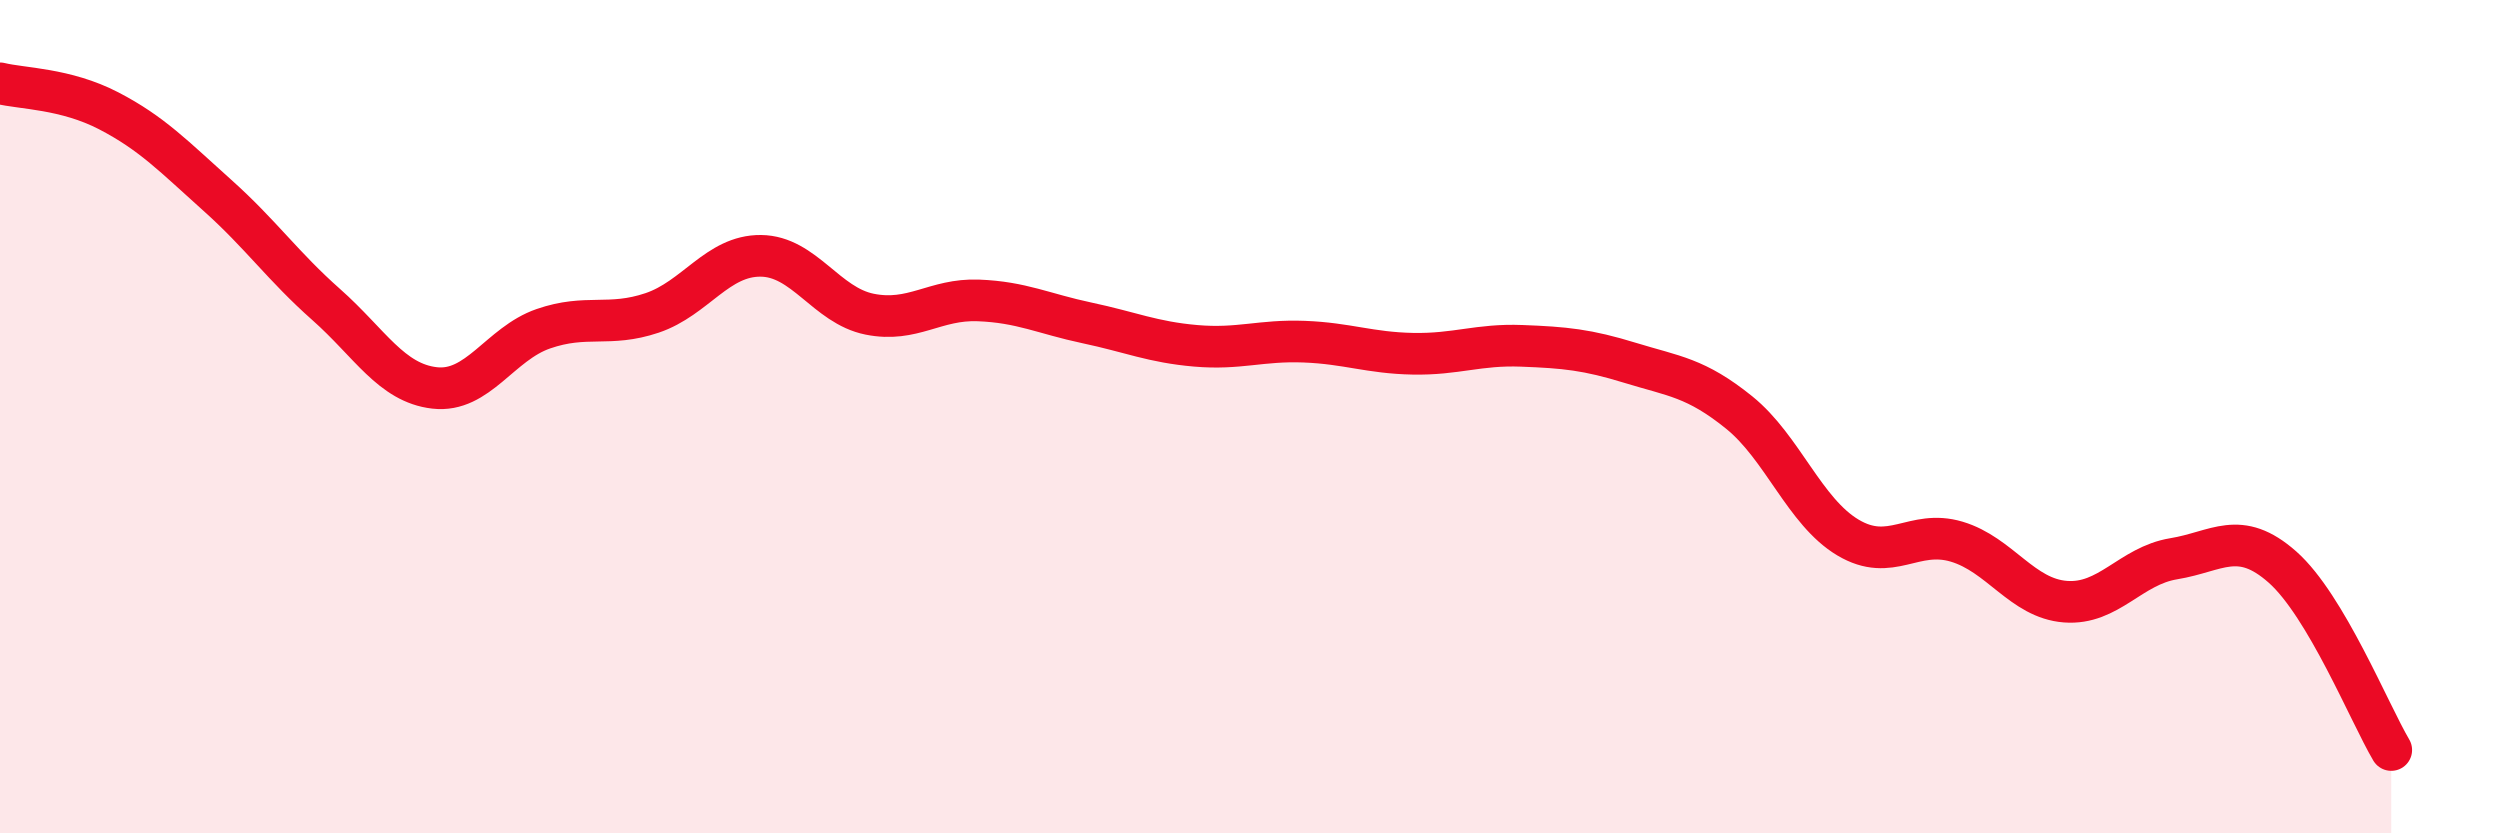 
    <svg width="60" height="20" viewBox="0 0 60 20" xmlns="http://www.w3.org/2000/svg">
      <path
        d="M 0,2 C 0.52,2.13 1.57,2.12 2.61,2.66 C 3.65,3.2 4.18,3.76 5.22,4.69 C 6.26,5.62 6.79,6.39 7.83,7.31 C 8.87,8.23 9.39,9.19 10.43,9.31 C 11.47,9.43 12,8.25 13.04,7.89 C 14.08,7.53 14.61,7.86 15.65,7.51 C 16.69,7.16 17.22,6.13 18.26,6.14 C 19.3,6.15 19.83,7.33 20.87,7.54 C 21.91,7.75 22.44,7.17 23.48,7.21 C 24.52,7.25 25.05,7.53 26.09,7.75 C 27.13,7.97 27.66,8.21 28.7,8.3 C 29.74,8.39 30.26,8.16 31.3,8.2 C 32.34,8.24 32.87,8.47 33.91,8.49 C 34.95,8.51 35.48,8.26 36.52,8.3 C 37.56,8.34 38.09,8.39 39.13,8.71 C 40.17,9.03 40.7,9.06 41.74,9.9 C 42.78,10.74 43.31,12.28 44.35,12.9 C 45.39,13.52 45.92,12.69 46.96,13 C 48,13.31 48.53,14.36 49.57,14.44 C 50.61,14.52 51.13,13.58 52.17,13.41 C 53.21,13.24 53.74,12.69 54.78,13.61 C 55.82,14.53 56.87,17.12 57.39,18L57.39 20L0 20Z"
        fill="#EB0A25"
        opacity="0.1"
        stroke-linecap="round"
        stroke-linejoin="round"
      />
      <path
        d="M 0,2 C 0.52,2.13 1.57,2.12 2.61,2.66 C 3.65,3.2 4.18,3.76 5.22,4.69 C 6.26,5.62 6.79,6.39 7.83,7.31 C 8.87,8.23 9.39,9.19 10.43,9.31 C 11.47,9.43 12,8.25 13.04,7.89 C 14.08,7.53 14.61,7.86 15.65,7.51 C 16.69,7.16 17.22,6.13 18.26,6.14 C 19.3,6.15 19.83,7.33 20.87,7.54 C 21.91,7.75 22.44,7.17 23.48,7.21 C 24.52,7.25 25.05,7.53 26.09,7.75 C 27.13,7.97 27.66,8.21 28.7,8.3 C 29.74,8.39 30.26,8.16 31.3,8.2 C 32.34,8.24 32.87,8.47 33.91,8.49 C 34.95,8.51 35.48,8.26 36.52,8.3 C 37.56,8.34 38.09,8.39 39.13,8.71 C 40.17,9.03 40.7,9.06 41.74,9.9 C 42.78,10.74 43.31,12.28 44.35,12.9 C 45.39,13.52 45.92,12.69 46.96,13 C 48,13.31 48.53,14.36 49.57,14.44 C 50.61,14.52 51.13,13.58 52.17,13.41 C 53.21,13.24 53.74,12.69 54.78,13.61 C 55.82,14.53 56.87,17.12 57.39,18"
        stroke="#EB0A25"
        stroke-width="1"
        fill="none"
        stroke-linecap="round"
        stroke-linejoin="round"
      />
    </svg>
  